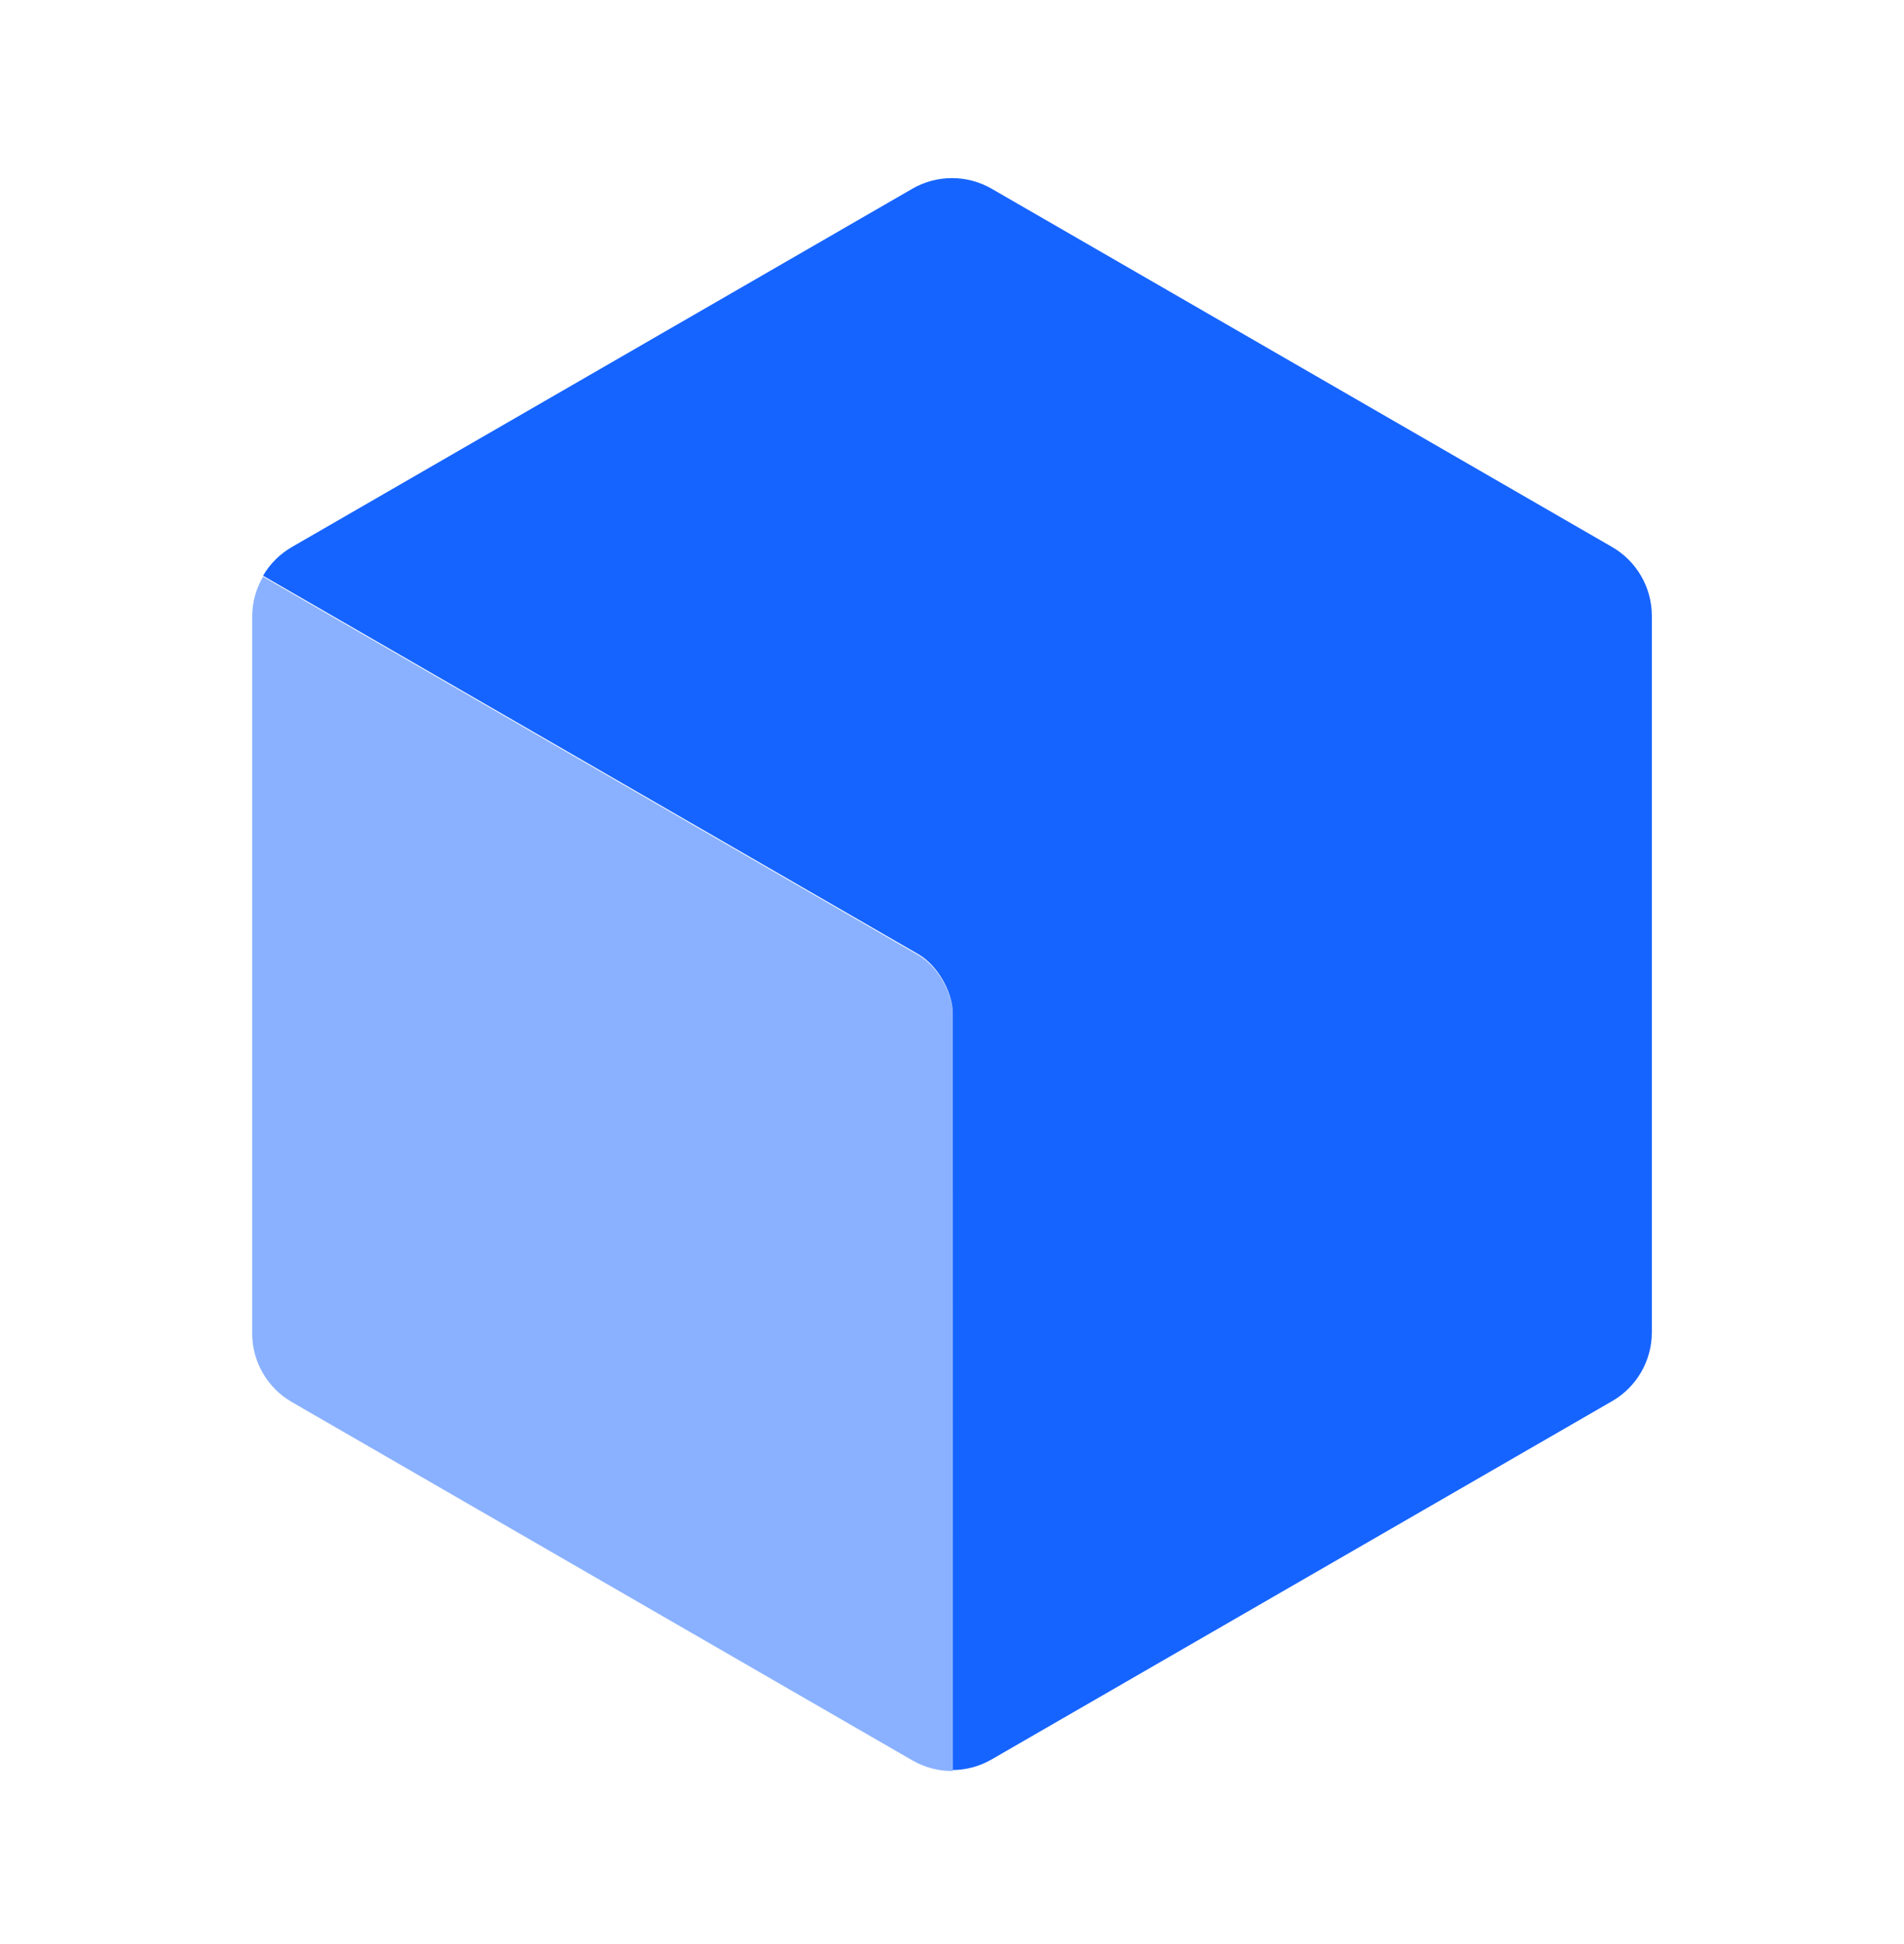 <svg width="48" height="49" viewBox="0 0 48 49" fill="none" xmlns="http://www.w3.org/2000/svg">
<path opacity="0.5" d="M6.358 33.664C6.378 34.357 6.755 34.992 7.358 35.339L23 44.37C23.316 44.553 23.669 44.642 24.021 44.638L24.02 25.576C24.02 25.024 23.633 24.352 23.154 24.076L6.631 14.535C6.46 14.828 6.363 15.164 6.358 15.514L6.358 33.664Z" fill="#1664FF"/>
<path d="M23 4.757C23.619 4.4 24.381 4.4 25 4.757L40.643 13.788C41.261 14.146 41.643 14.806 41.643 15.521V33.583C41.643 34.297 41.261 34.958 40.643 35.315L25 44.346C24.697 44.521 24.359 44.611 24.021 44.614L24.02 25.552C24.02 25 23.632 24.328 23.154 24.052L6.631 14.511C6.803 14.216 7.051 13.965 7.358 13.788L23 4.757Z" fill="#1664FF"/>
<path d="M6.358 19.191L6.358 33.626C6.358 33.612 6.358 33.597 6.358 33.583V19.191Z" fill="#1664FF"/>
</svg>
